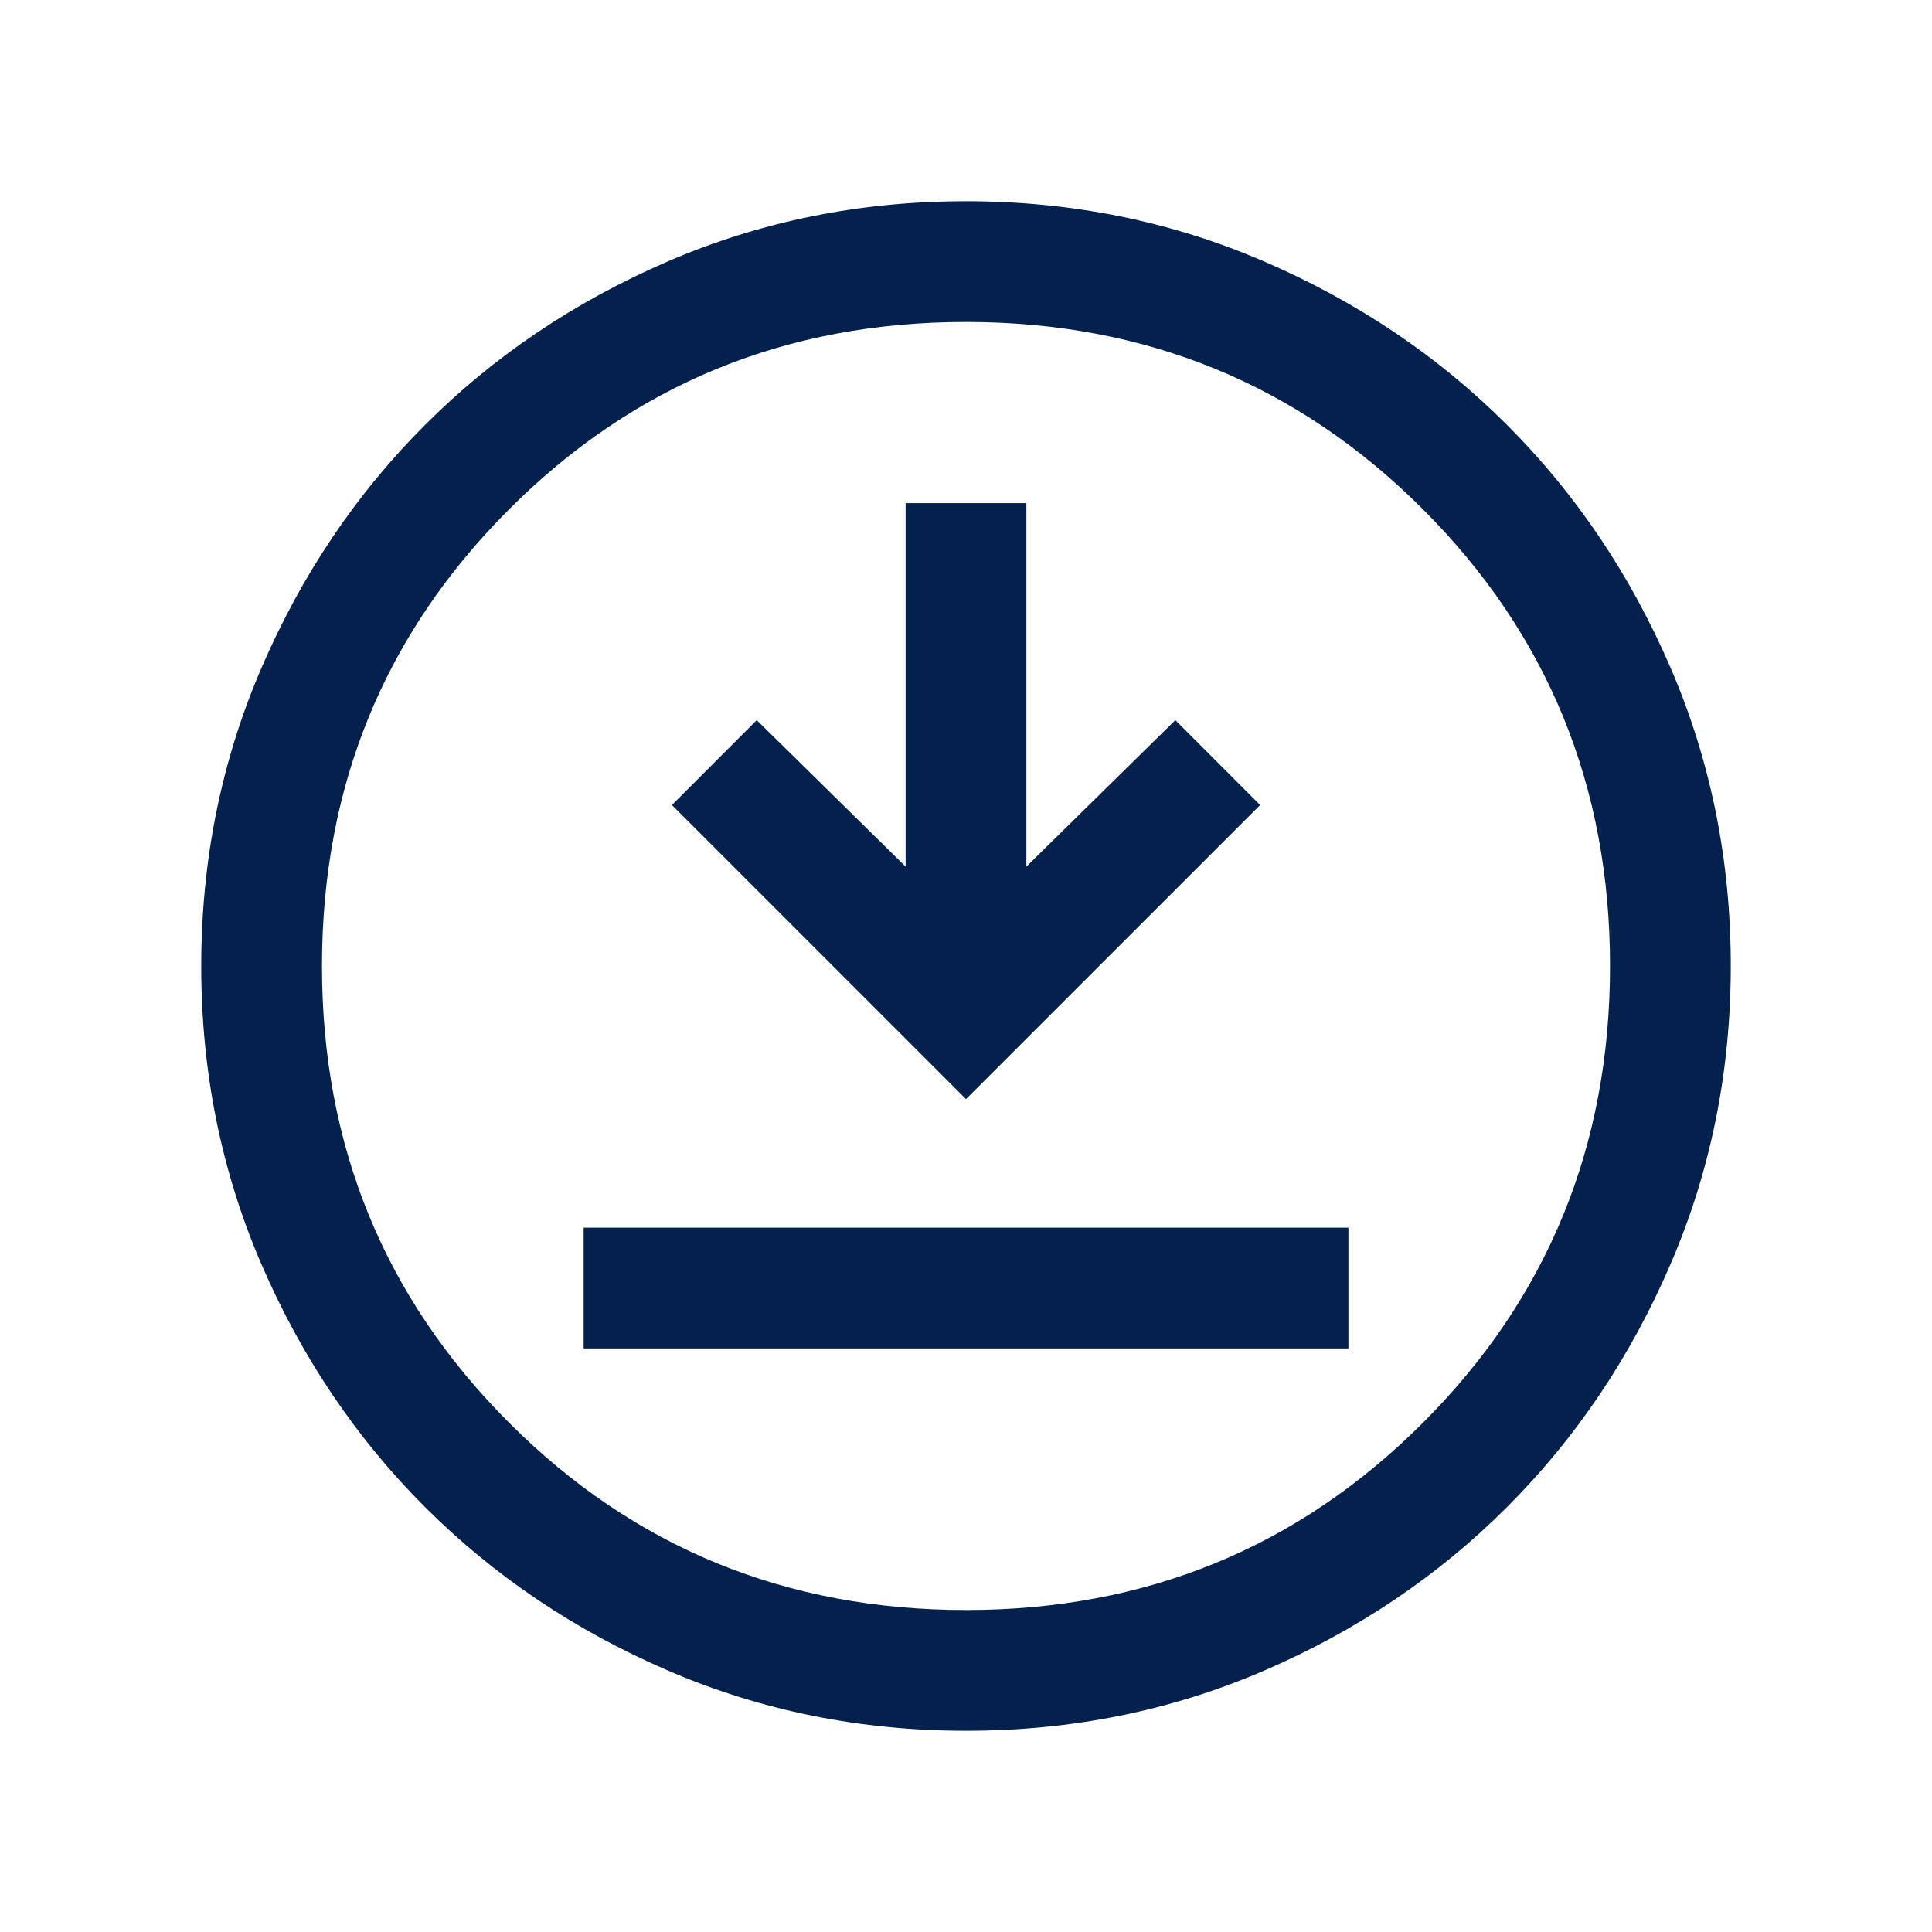 <svg width="32" height="32" viewBox="0 0 32 32" fill="none" xmlns="http://www.w3.org/2000/svg">
<mask id="mask0_6145_26213" style="mask-type:alpha" maskUnits="userSpaceOnUse" x="0" y="0" width="32" height="32">
<rect width="32" height="32" fill="#D9D9D9"/>
</mask>
<g mask="url(#mask0_6145_26213)">
<path d="M9.667 22.334H22.334V20.334H9.667V22.334ZM16 18.205L20.872 13.334L19.467 11.928L17 14.354V8.334H15V14.354L12.534 11.928L11.129 13.334L16 18.205ZM16.003 28.667C14.251 28.667 12.604 28.334 11.062 27.669C9.521 27.005 8.18 26.102 7.04 24.962C5.899 23.823 4.997 22.482 4.331 20.942C3.666 19.401 3.333 17.754 3.333 16.003C3.333 14.251 3.666 12.604 4.331 11.062C4.996 9.521 5.898 8.18 7.038 7.04C8.178 5.899 9.518 4.997 11.059 4.331C12.6 3.666 14.246 3.333 15.998 3.333C17.75 3.333 19.397 3.666 20.938 4.331C22.48 4.996 23.821 5.898 24.961 7.038C26.101 8.178 27.004 9.518 27.669 11.059C28.334 12.6 28.667 14.246 28.667 15.998C28.667 17.75 28.334 19.397 27.669 20.938C27.005 22.48 26.102 23.821 24.962 24.961C23.823 26.101 22.482 27.004 20.942 27.669C19.401 28.334 17.754 28.667 16.003 28.667ZM16 26.667C18.978 26.667 21.5 25.634 23.567 23.567C25.634 21.5 26.667 18.978 26.667 16C26.667 13.022 25.634 10.5 23.567 8.434C21.5 6.367 18.978 5.333 16 5.333C13.022 5.333 10.5 6.367 8.434 8.434C6.367 10.5 5.333 13.022 5.333 16C5.333 18.978 6.367 21.5 8.434 23.567C10.5 25.634 13.022 26.667 16 26.667Z" fill="#04214D"/>
</g>
</svg>
